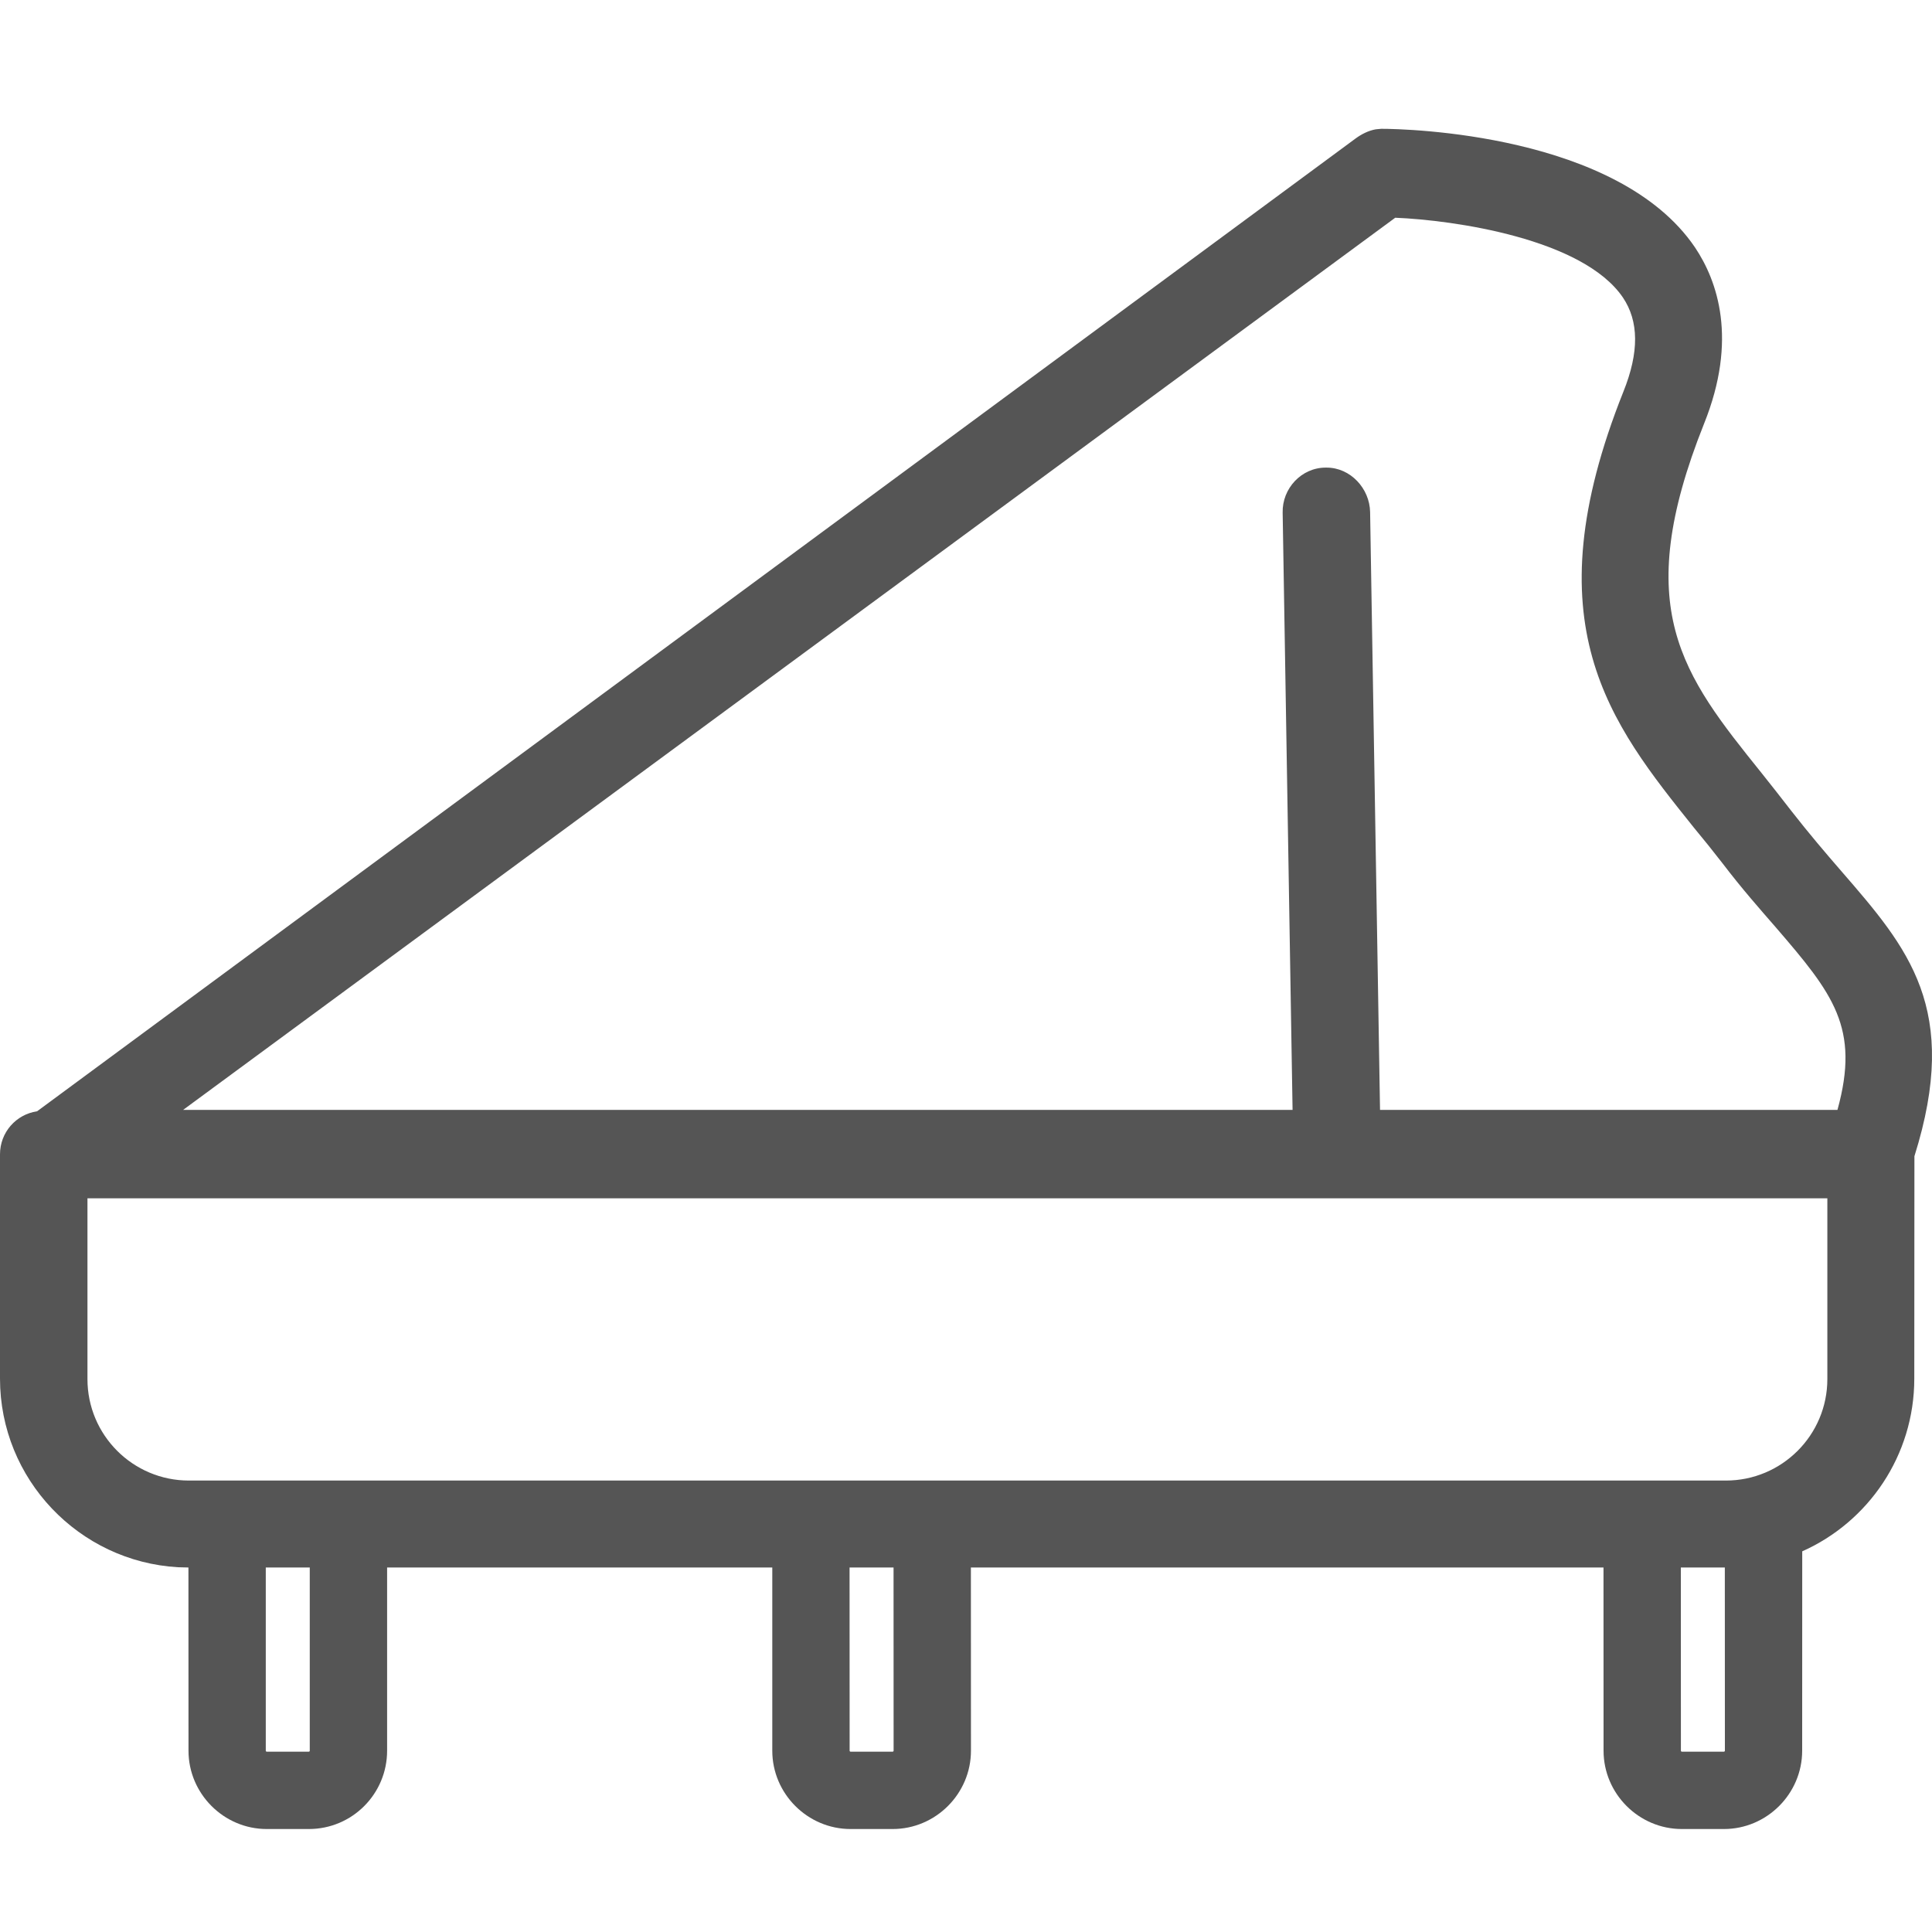 <?xml version="1.0" encoding="UTF-8"?>
<svg width="30px" height="30px" viewBox="0 0 30 30" version="1.1" xmlns="http://www.w3.org/2000/svg" xmlns:xlink="http://www.w3.org/1999/xlink">
    <title>concerts</title>
    <g id="concerts" stroke="none" stroke-width="1" fill="none" fill-rule="evenodd">
        <path d="M26.318,3.839 C26.671,4.364 26.986,5.272 26.461,6.578 C25.313,9.452 26.123,10.473 27.354,12.004 C27.504,12.191 27.662,12.394 27.819,12.596 C28.089,12.942 28.345,13.242 28.592,13.527 C29.63,14.725 30.447,15.661 29.727,17.954 L29.725,21.407 C29.725,22.604 29.009,23.633 27.985,24.089 L27.984,27.185 C27.984,27.853 27.436,28.401 26.769,28.401 L26.116,28.401 C25.448,28.401 24.9,27.853 24.9,27.185 L24.899,24.34 L15.076,24.34 L15.077,27.185 C15.077,27.853 14.529,28.401 13.861,28.401 L13.208,28.401 C12.54,28.401 11.992,27.853 11.992,27.185 L11.992,24.34 L6.011,24.34 L6.011,27.185 C6.011,27.853 5.471,28.401 4.795,28.401 L4.142,28.401 C3.475,28.401 2.927,27.853 2.927,27.185 L2.926,24.34 L2.763,24.336 C1.228,24.247 0,22.97 0,21.407 L0,17.925 C0,17.583 0.249,17.304 0.576,17.256 L21.05,2.15 C21.14,2.084 21.249,2.028 21.363,2.008 L21.448,2 C21.831,2 25.118,2.075 26.318,3.839 Z M4.81,24.34 L4.127,24.34 L4.127,27.185 C4.127,27.193 4.135,27.2 4.142,27.2 L4.795,27.2 C4.803,27.2 4.81,27.193 4.81,27.185 L4.81,24.34 Z M13.875,24.34 L13.192,24.34 L13.193,27.185 C13.193,27.193 13.2,27.2 13.208,27.2 L13.861,27.2 C13.868,27.2 13.876,27.193 13.876,27.185 L13.875,24.34 Z M26.783,24.34 L26.1,24.34 L26.101,27.185 C26.101,27.193 26.108,27.2 26.116,27.2 L26.769,27.2 C26.776,27.2 26.784,27.193 26.784,27.185 L26.783,24.34 Z M28.375,18.607 L1.358,18.607 L1.358,21.414 C1.358,22.285 2.064,22.99 2.934,22.99 L26.799,22.99 C27.669,22.99 28.375,22.285 28.375,21.414 L28.375,18.607 Z M21.665,3.381 L2.844,17.234 L20.071,17.234 L19.917,7.959 C19.909,7.583 20.21,7.261 20.585,7.261 L20.6,7.261 C20.968,7.261 21.268,7.583 21.275,7.951 L21.429,17.234 L28.532,17.234 C28.885,15.958 28.465,15.433 27.572,14.397 C27.324,14.112 27.046,13.797 26.754,13.414 C26.603,13.219 26.453,13.032 26.303,12.852 C24.998,11.223 23.767,9.692 25.208,6.082 C25.455,5.467 25.448,4.987 25.2,4.619 C24.577,3.704 22.574,3.418 21.665,3.381 Z" id="形状结合" fill="#555555" fill-rule="nonzero"></path>
    </g>
</svg>